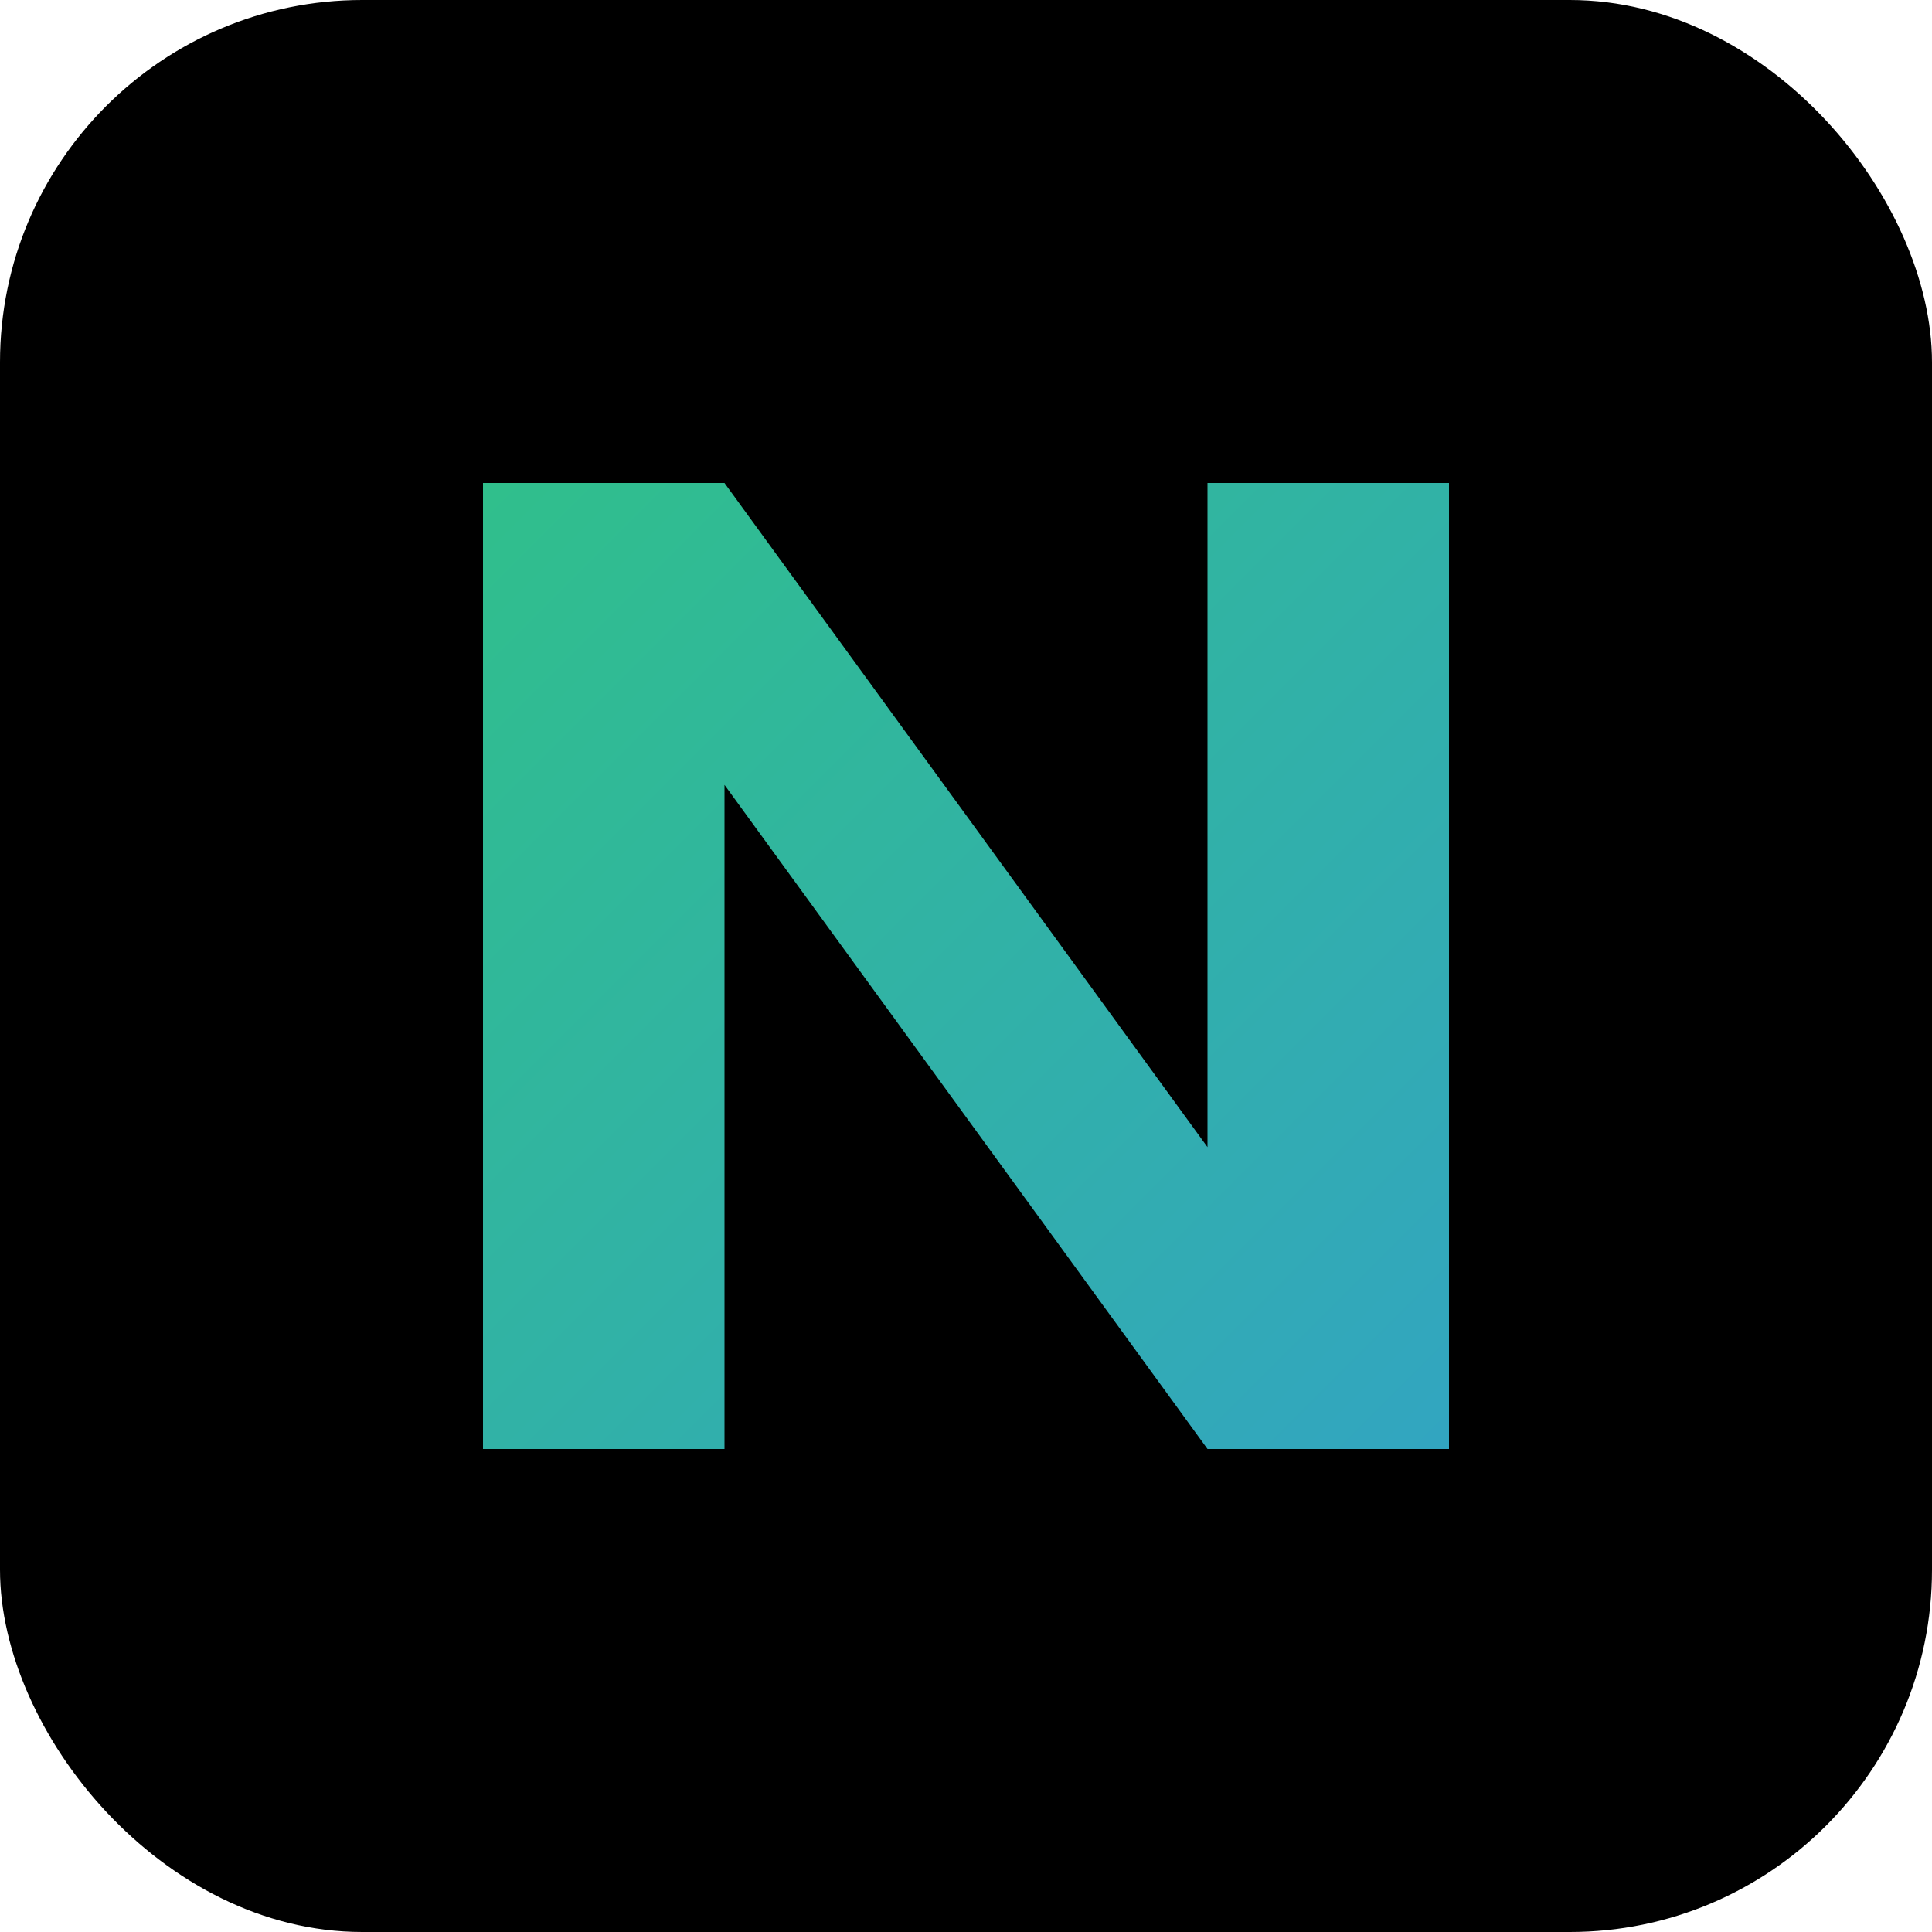 <?xml version="1.0" encoding="UTF-8"?>
<svg width="32" height="32" viewBox="0 0 32 32" fill="none" xmlns="http://www.w3.org/2000/svg">
    <rect width="32" height="32" rx="6" fill="black"/>
    <defs>
        <linearGradient id="paint0_linear" x1="0" y1="0" x2="32" y2="32" gradientUnits="userSpaceOnUse">
            <stop offset="0%" stop-color="#2ecc71"/>
            <stop offset="100%" stop-color="#3498db"/>
        </linearGradient>
    </defs>
    <path d="M8 24V8H12L20 19V8H24V24H20L12 13V24H8Z" fill="url(#paint0_linear)"/>
</svg>
